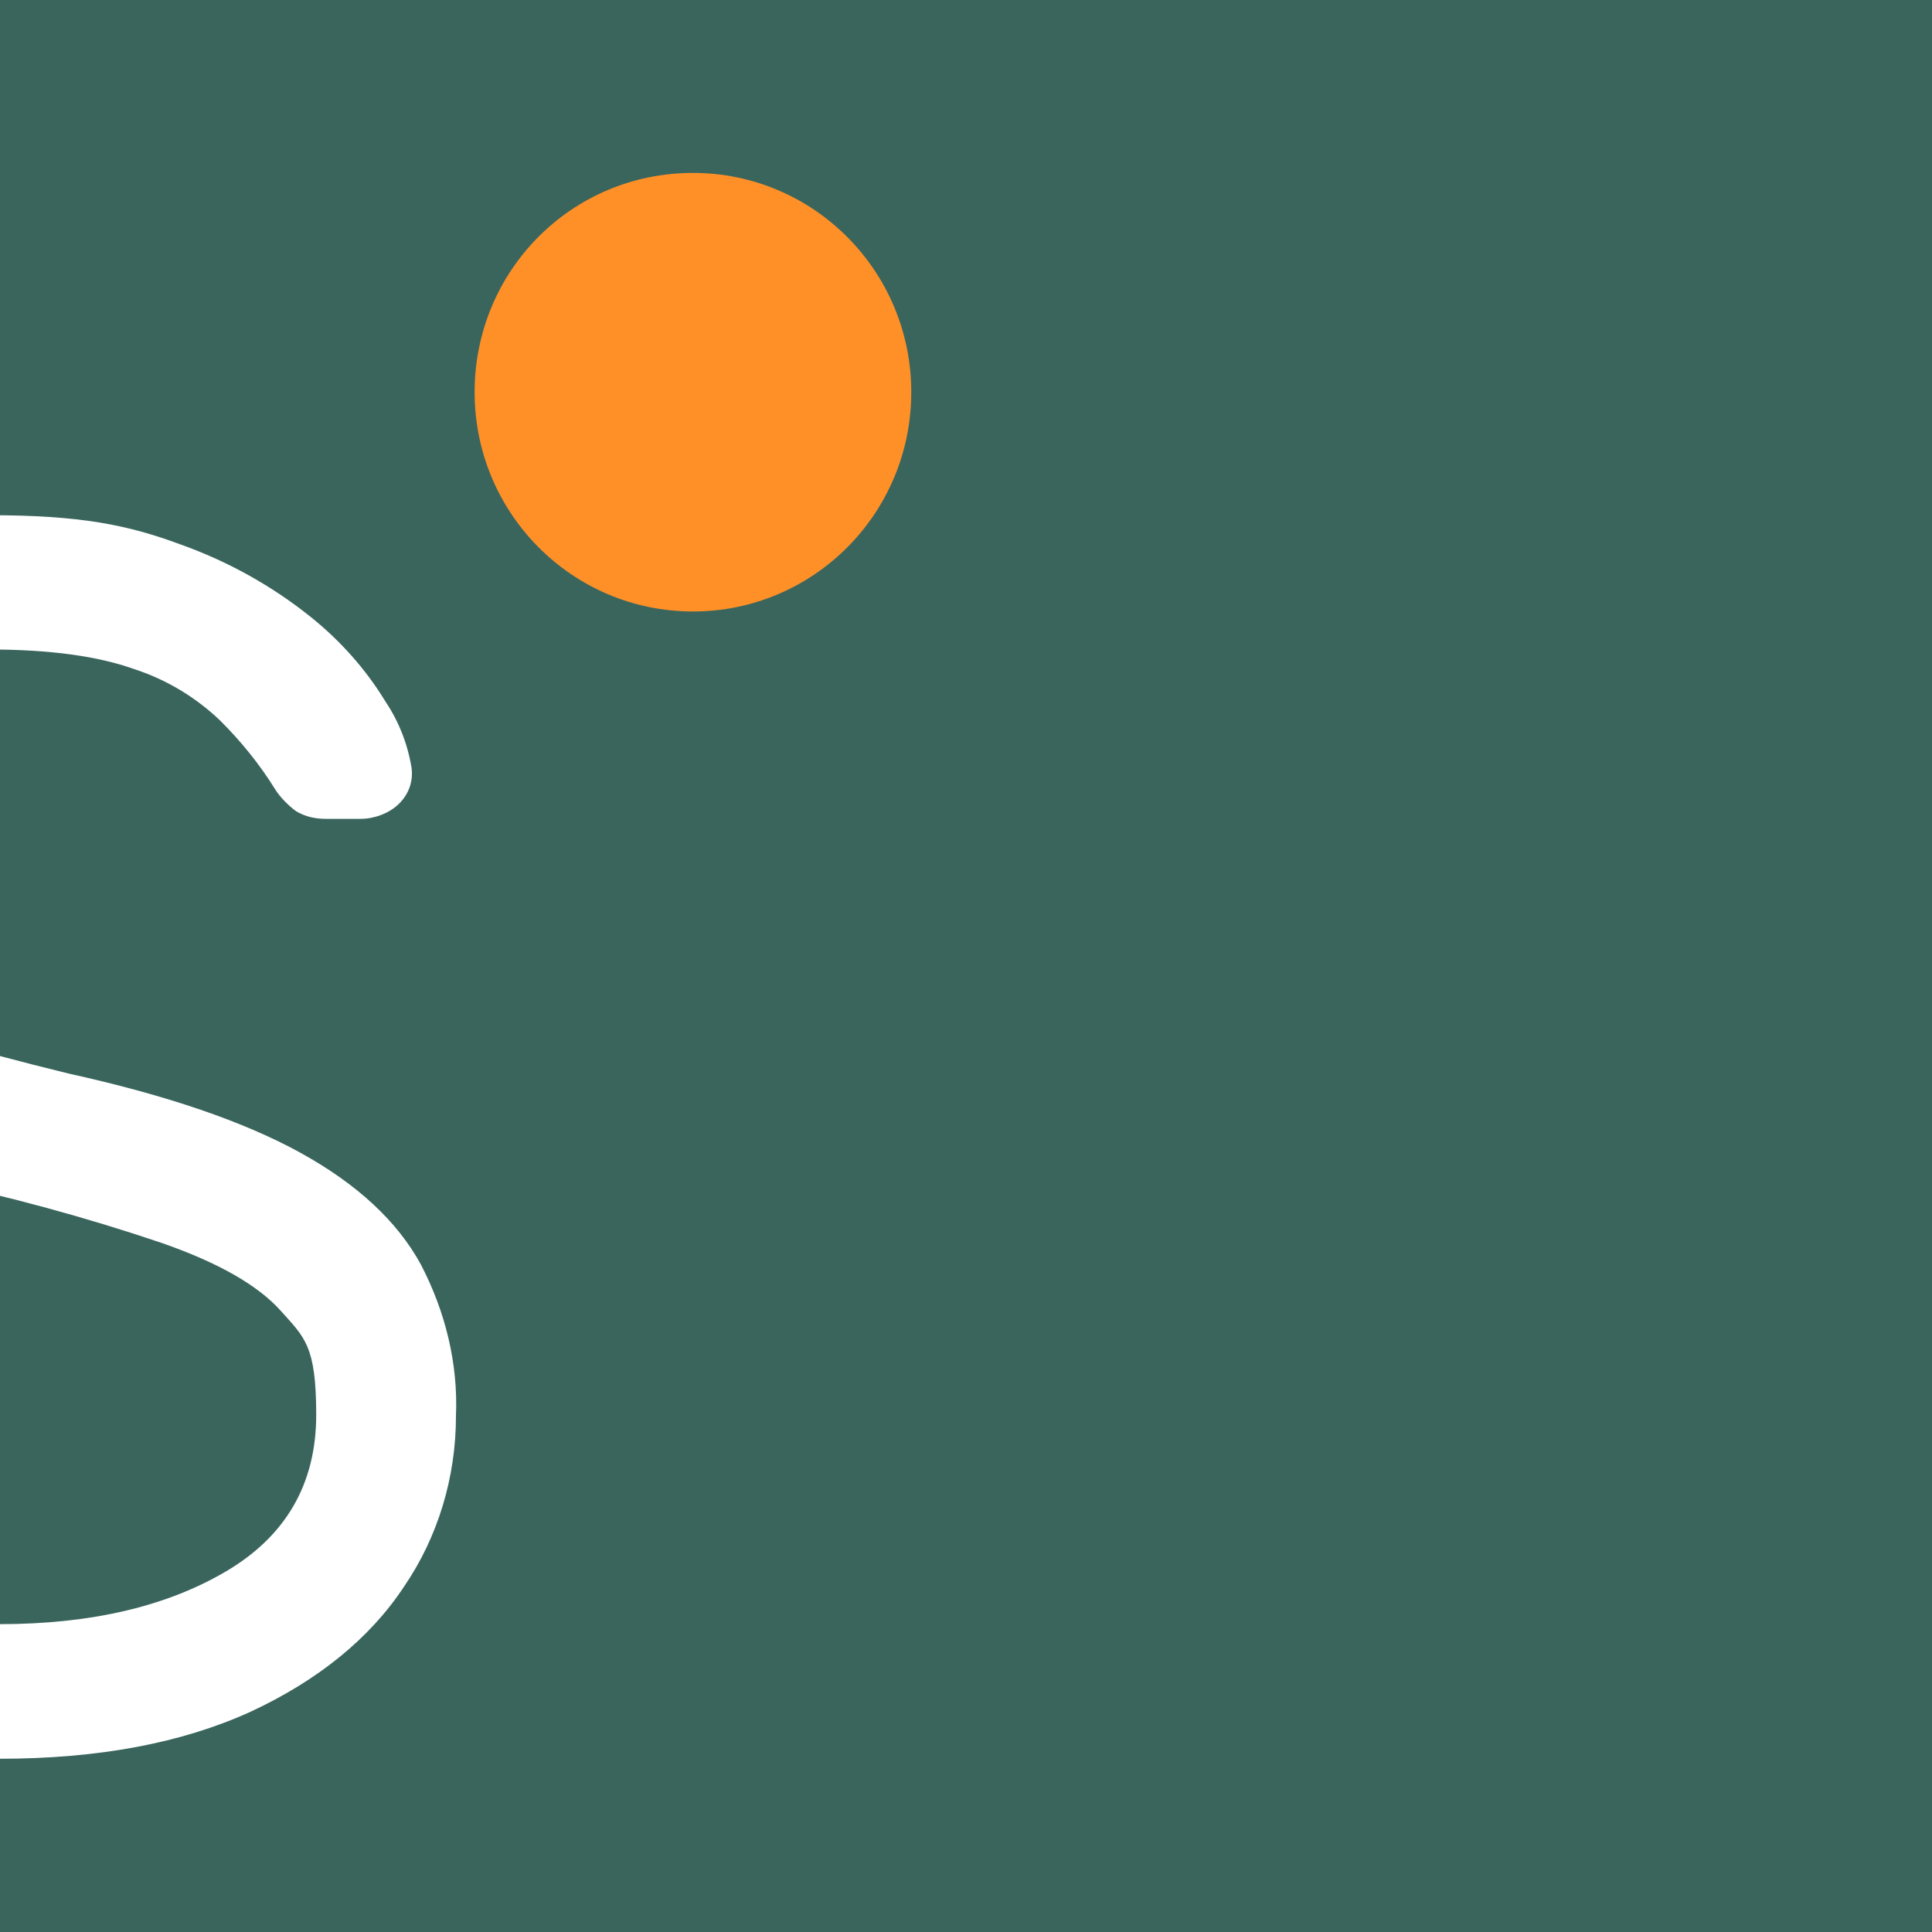 <svg xmlns="http://www.w3.org/2000/svg" version="1.1" xmlns:xlink="http://www.w3.org/1999/xlink" xmlns:svgjs="http://svgjs.dev/svgjs" width="600" height="600"><rect width="100%" height="100%" fill="#333333" stroke="none"/><svg xmlns="http://www.w3.org/2000/svg" xmlns:xlink="http://www.w3.org/1999/xlink" version="1.1" viewBox="0 0 600 600">
  <!-- Generator: Adobe Illustrator 29.0.0, SVG Export Plug-In . SVG Version: 2.1.0 Build 186)  -->
  <defs>
    <style>
      .st0 {
        fill: none;
      }

      .st1 {
        fill: #3a655d;
      }

      .st2 {
        fill: #fff;
      }

      .st3 {
        fill: #ff9027;
      }

      .st4 {
        clip-path: url(#clippath);
      }
    </style>
    <clipPath id="SvgjsClipPath1030">
      <rect class="st0" width="600" height="600"></rect>
    </clipPath>
  </defs>
  <g id="SvgjsG1029">
    <rect class="st1" width="600" height="600"></rect>
  </g>
  <g id="SvgjsG1028">
    <g class="st4">
      <g>
        <path id="SvgjsPath1027" class="st2" d="M-.3,546.2c-21.6.6-43.5-3-63.8-10-15.8-5.5-30.7-13.7-43.8-24-10-7.6-18.5-17-25.2-27.7-5.5-9.1-8.5-15.8-8.8-20.7-.6-4.6,1.2-9.1,4.9-11.9,3-2.4,6.7-3.6,10.6-4h10.6c2.4,0,5.2.3,7.6,1.5,3.3,2.1,6.1,4.6,8.2,7.9,6.4,8.2,13.7,16.1,21.3,23.1,9.1,7.9,19.5,14,31,17.6,15.5,4.6,31.3,7,47.4,6.4,28.6,0,52-5.5,70.5-16.4,18.5-10.9,28-27.1,28-48.6s-3.6-24-10.9-32.2c-7.3-8.2-19.8-15.2-37.4-21.3-23.4-7.9-47.1-14.3-71.4-19.5-30.1-7.3-52.9-15.8-69-25.8-15.8-10-26.8-21.6-32.5-34.7-5.8-13.4-8.8-28-8.5-42.6,0-17.3,5.2-34.4,14.3-48.9,10.3-16.7,24.9-30.4,42.6-39.2,18.8-10.3,42.6-15.2,71.1-15.2s43.2,3,59.6,9.1c14.6,5.2,28.3,12.8,40.4,22.5,9.1,7.3,17,16.1,23.1,26.1,4.3,6.4,7,13.4,8.2,20.7.6,4.3-.9,8.5-4.3,11.6-3,2.7-7.3,4.3-11.6,4.3h-10.6c-3.3,0-6.4-.6-9.4-2.4-2.4-1.8-4.9-4.3-6.4-6.7-4.9-7.9-10.6-14.9-17-21.3-7.6-7.3-16.7-12.8-26.8-16.1-11.2-4-26.1-6.1-45.3-6.1-28.6,0-49.9,5.8-63.5,17.6-13.4,10.9-21,27.4-20.7,44.7,0,9.7,2.7,19.5,8.5,27.4s16.4,15.2,32.2,21.6c15.8,6.4,38.6,13.1,68.4,20.4,30.4,6.7,54.4,14.9,72,24.6,17.6,9.7,30.1,21.3,37.4,34.7,7.6,14.6,11.6,30.7,10.9,47.1,0,18.8-5.5,37.4-16.1,52.9-10.6,16.1-26.8,29.2-47.7,38.9-21.3,9.7-47.1,14.6-78.1,14.6"></path>
        <path id="SvgjsPath1026" class="st3" d="M283,121.8c0,37.7-30.4,68.1-67.8,68.1s-67.8-30.4-67.8-68.1,30.1-68.1,67.8-68.1,0,0,0,0c37.4,0,67.8,30.4,67.8,68.1"></path>
      </g>
    </g>
  </g>
</svg><style>@media (prefers-color-scheme: light) { :root { filter: none; } }
@media (prefers-color-scheme: dark) { :root { filter: none; } }
</style></svg>